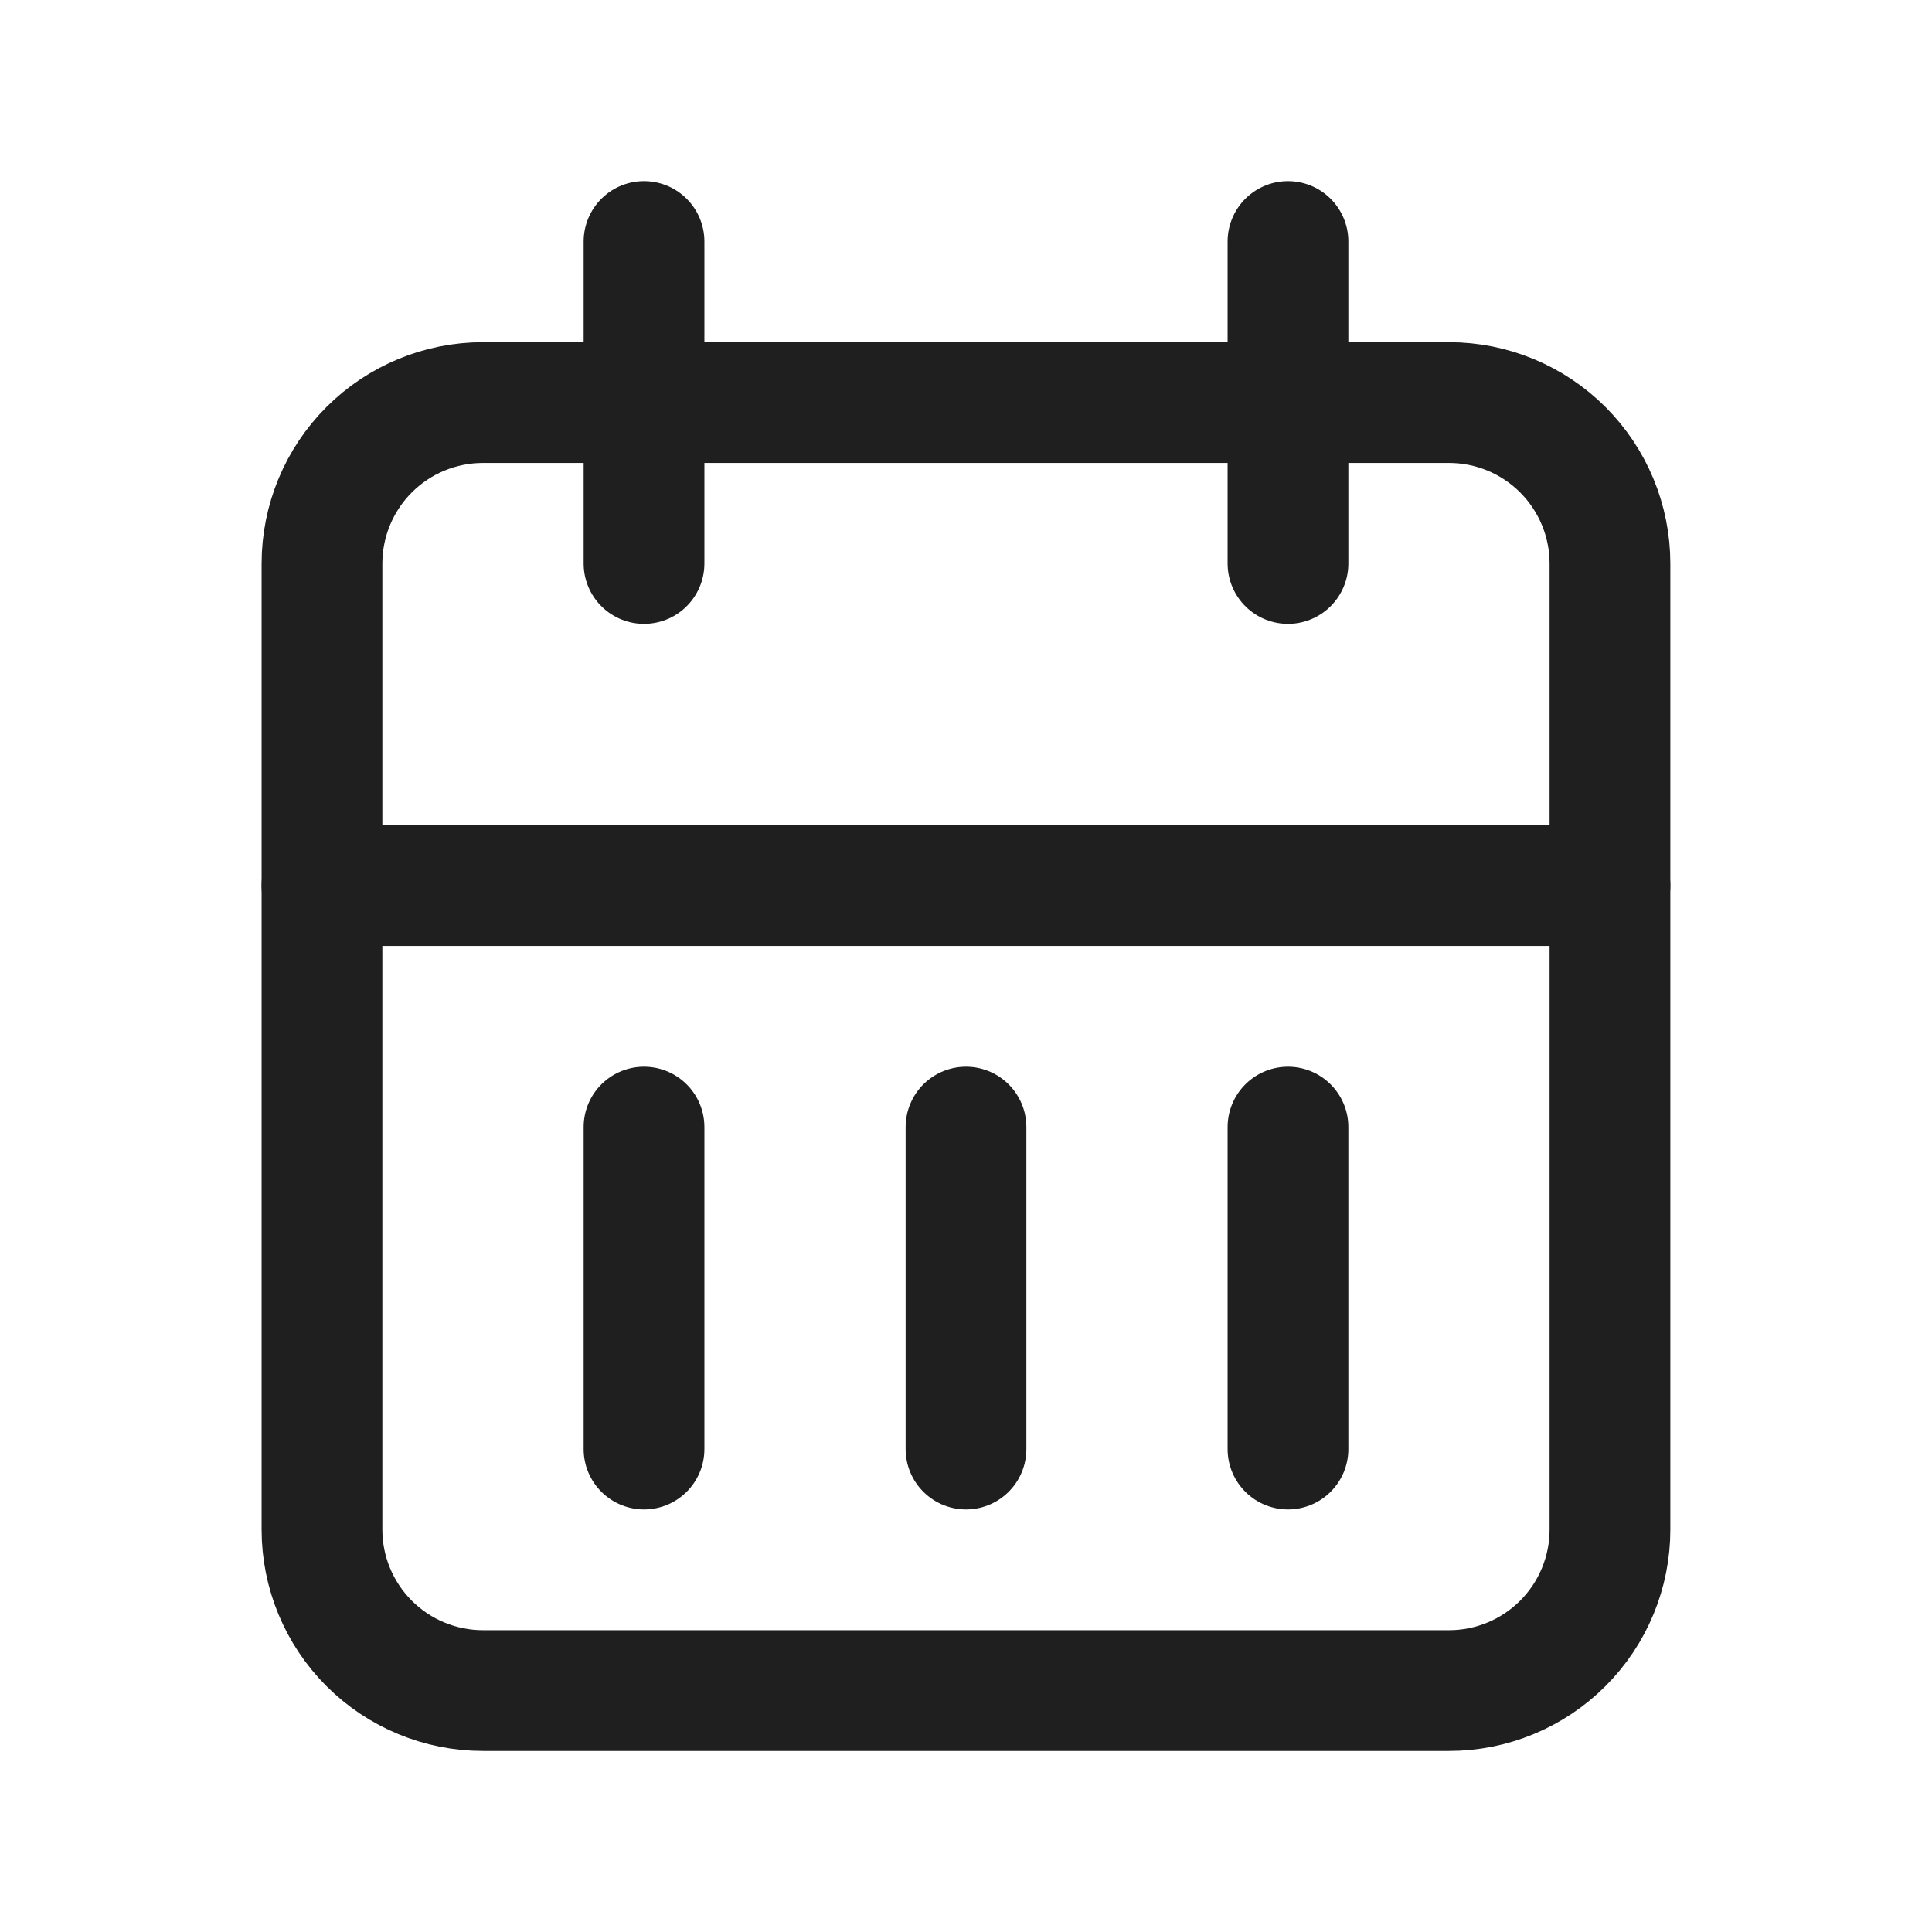 <svg width="32" height="32" viewBox="0 0 32 32" fill="none" xmlns="http://www.w3.org/2000/svg">
<path d="M5.333 9.335C5.333 8.627 5.614 7.949 6.114 7.449C6.614 6.949 7.292 6.668 8 6.668H24C24.707 6.668 25.385 6.949 25.885 7.449C26.385 7.949 26.666 8.627 26.666 9.335V25.335C26.666 26.042 26.385 26.72 25.885 27.22C25.385 27.72 24.707 28.001 24 28.001H8C7.292 28.001 6.614 27.72 6.114 27.22C5.614 26.72 5.333 26.042 5.333 25.335V9.335Z" stroke="#1F1F1F" stroke-width="2" stroke-linecap="round" stroke-linejoin="round"/>
<path d="M21.333 4V9.333" stroke="#1F1F1F" stroke-width="2" stroke-linecap="round" stroke-linejoin="round"/>
<path d="M10.667 4V9.333" stroke="#1F1F1F" stroke-width="2" stroke-linecap="round" stroke-linejoin="round"/>
<path d="M5.333 14.668H26.666" stroke="#1F1F1F" stroke-width="2" stroke-linecap="round" stroke-linejoin="round"/>
<path d="M10.667 18.668V24.001" stroke="#1F1F1F" stroke-width="2" stroke-linecap="round" stroke-linejoin="round"/>
<path d="M16 18.668V24.001" stroke="#1F1F1F" stroke-width="2" stroke-linecap="round" stroke-linejoin="round"/>
<path d="M21.333 18.668V24.001" stroke="#1F1F1F" stroke-width="2" stroke-linecap="round" stroke-linejoin="round"/>
</svg>
